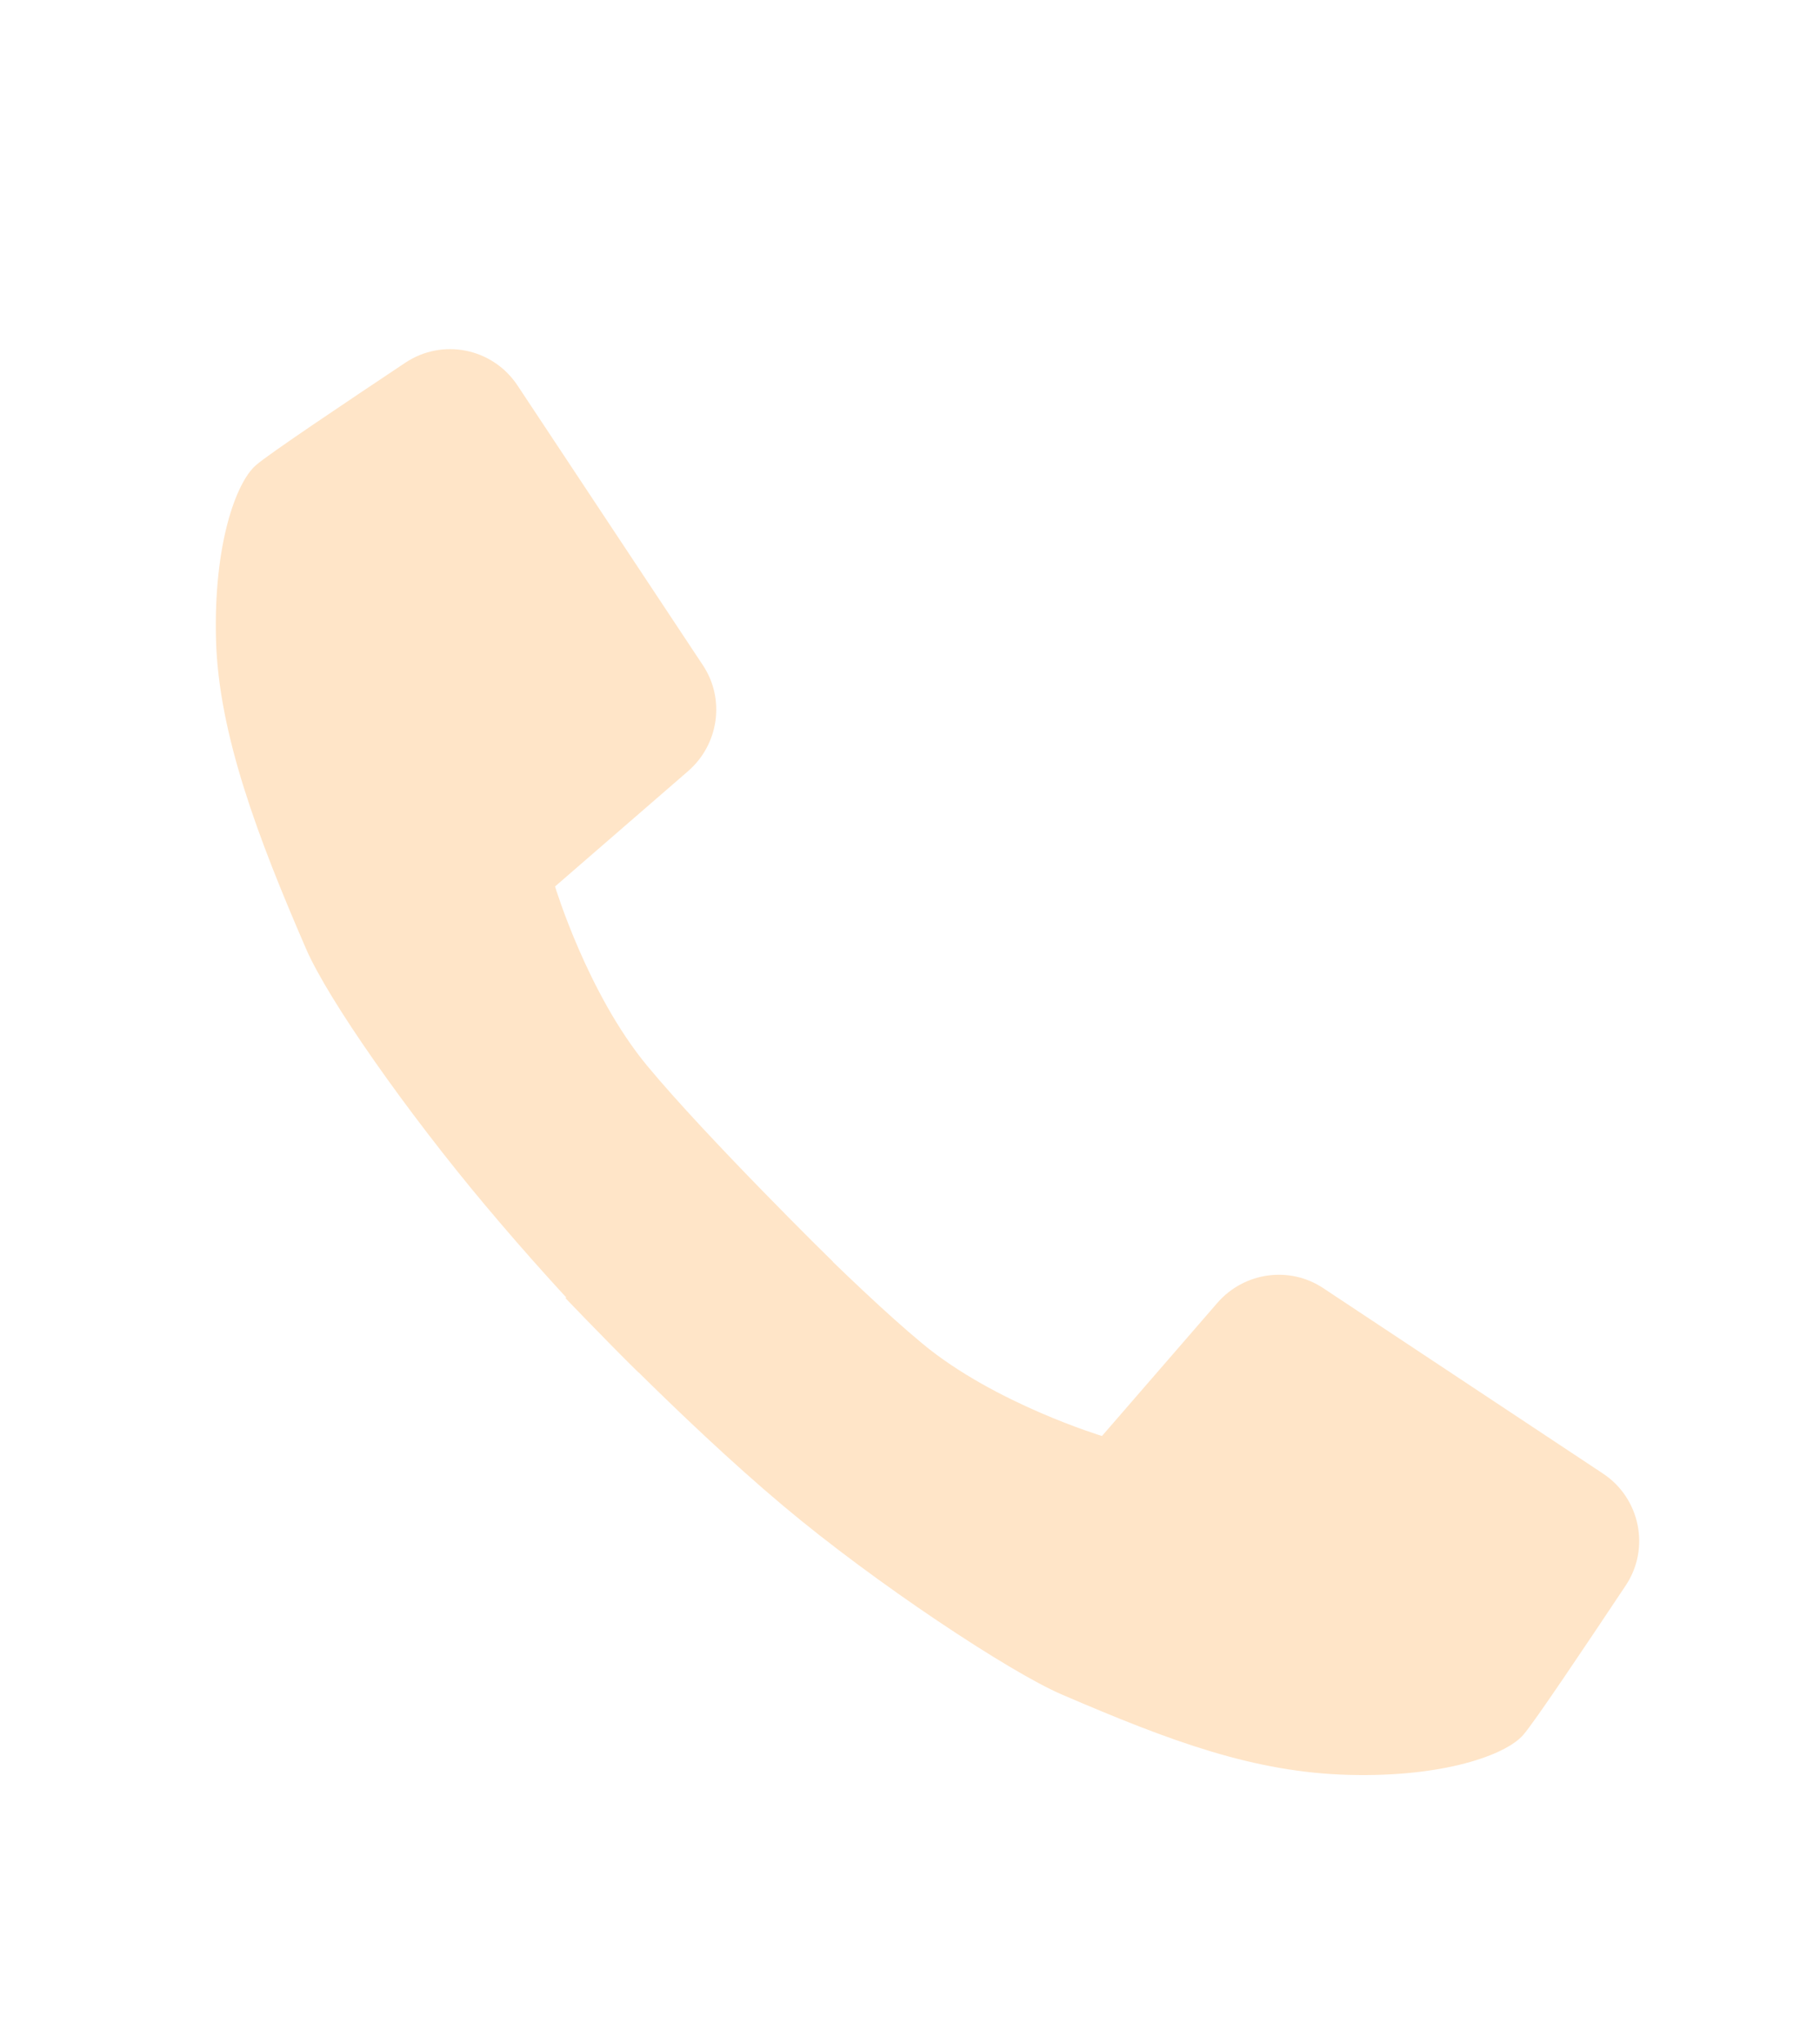 <?xml version="1.0" encoding="utf-8"?>
<!-- Generator: Adobe Illustrator 25.2.0, SVG Export Plug-In . SVG Version: 6.00 Build 0)  -->
<svg version="1.1" id="Layer_1" xmlns="http://www.w3.org/2000/svg" xmlns:xlink="http://www.w3.org/1999/xlink" x="0px" y="0px"
	 viewBox="0 0 943.7 1059.1" style="enable-background:new 0 0 943.7 1059.1;" xml:space="preserve">
<style type="text/css">
	.st0{fill:#FFE5C8;}
</style>
<g>
	<path class="st0" d="M268.3,199.8l96.1,145c11.7,17.5,8.4,41-7.5,54.9l-69.1,59.9c0,0,16.8,55.6,47.8,93s96.2,101.5,96.2,101.5
		l-100.6,57.5c0,0-34.7-33.2-79.6-86.7c-40.2-47.9-81.4-106.3-93-133.2C134,434.9,113.3,380.7,112,331.6s10.3-81.4,20.7-90.4
		c6.3-5.6,46.8-32.7,77.4-53.1C229.4,175.2,255.4,180.4,268.3,199.8z"/>
	<path class="st0" d="M831.2,764l-145-96.1c-17.5-11.7-41-8.4-54.9,7.5l-59.9,69.1c0,0-55.6-16.8-93-47.8s-94.4-90.5-94.4-90.5
		L293.2,673c0,0,59.4,62.8,112.9,107.7c47.8,40.2,117.6,86.3,144.4,97.8c56.9,24.5,99.9,40.4,148.9,41.7
		c49.1,1.3,81.4-10.3,90.4-20.7c5.6-6.3,32.7-46.8,53.1-77.4C855.8,802.9,850.5,776.8,831.2,764z"/>
</g>
</svg>
